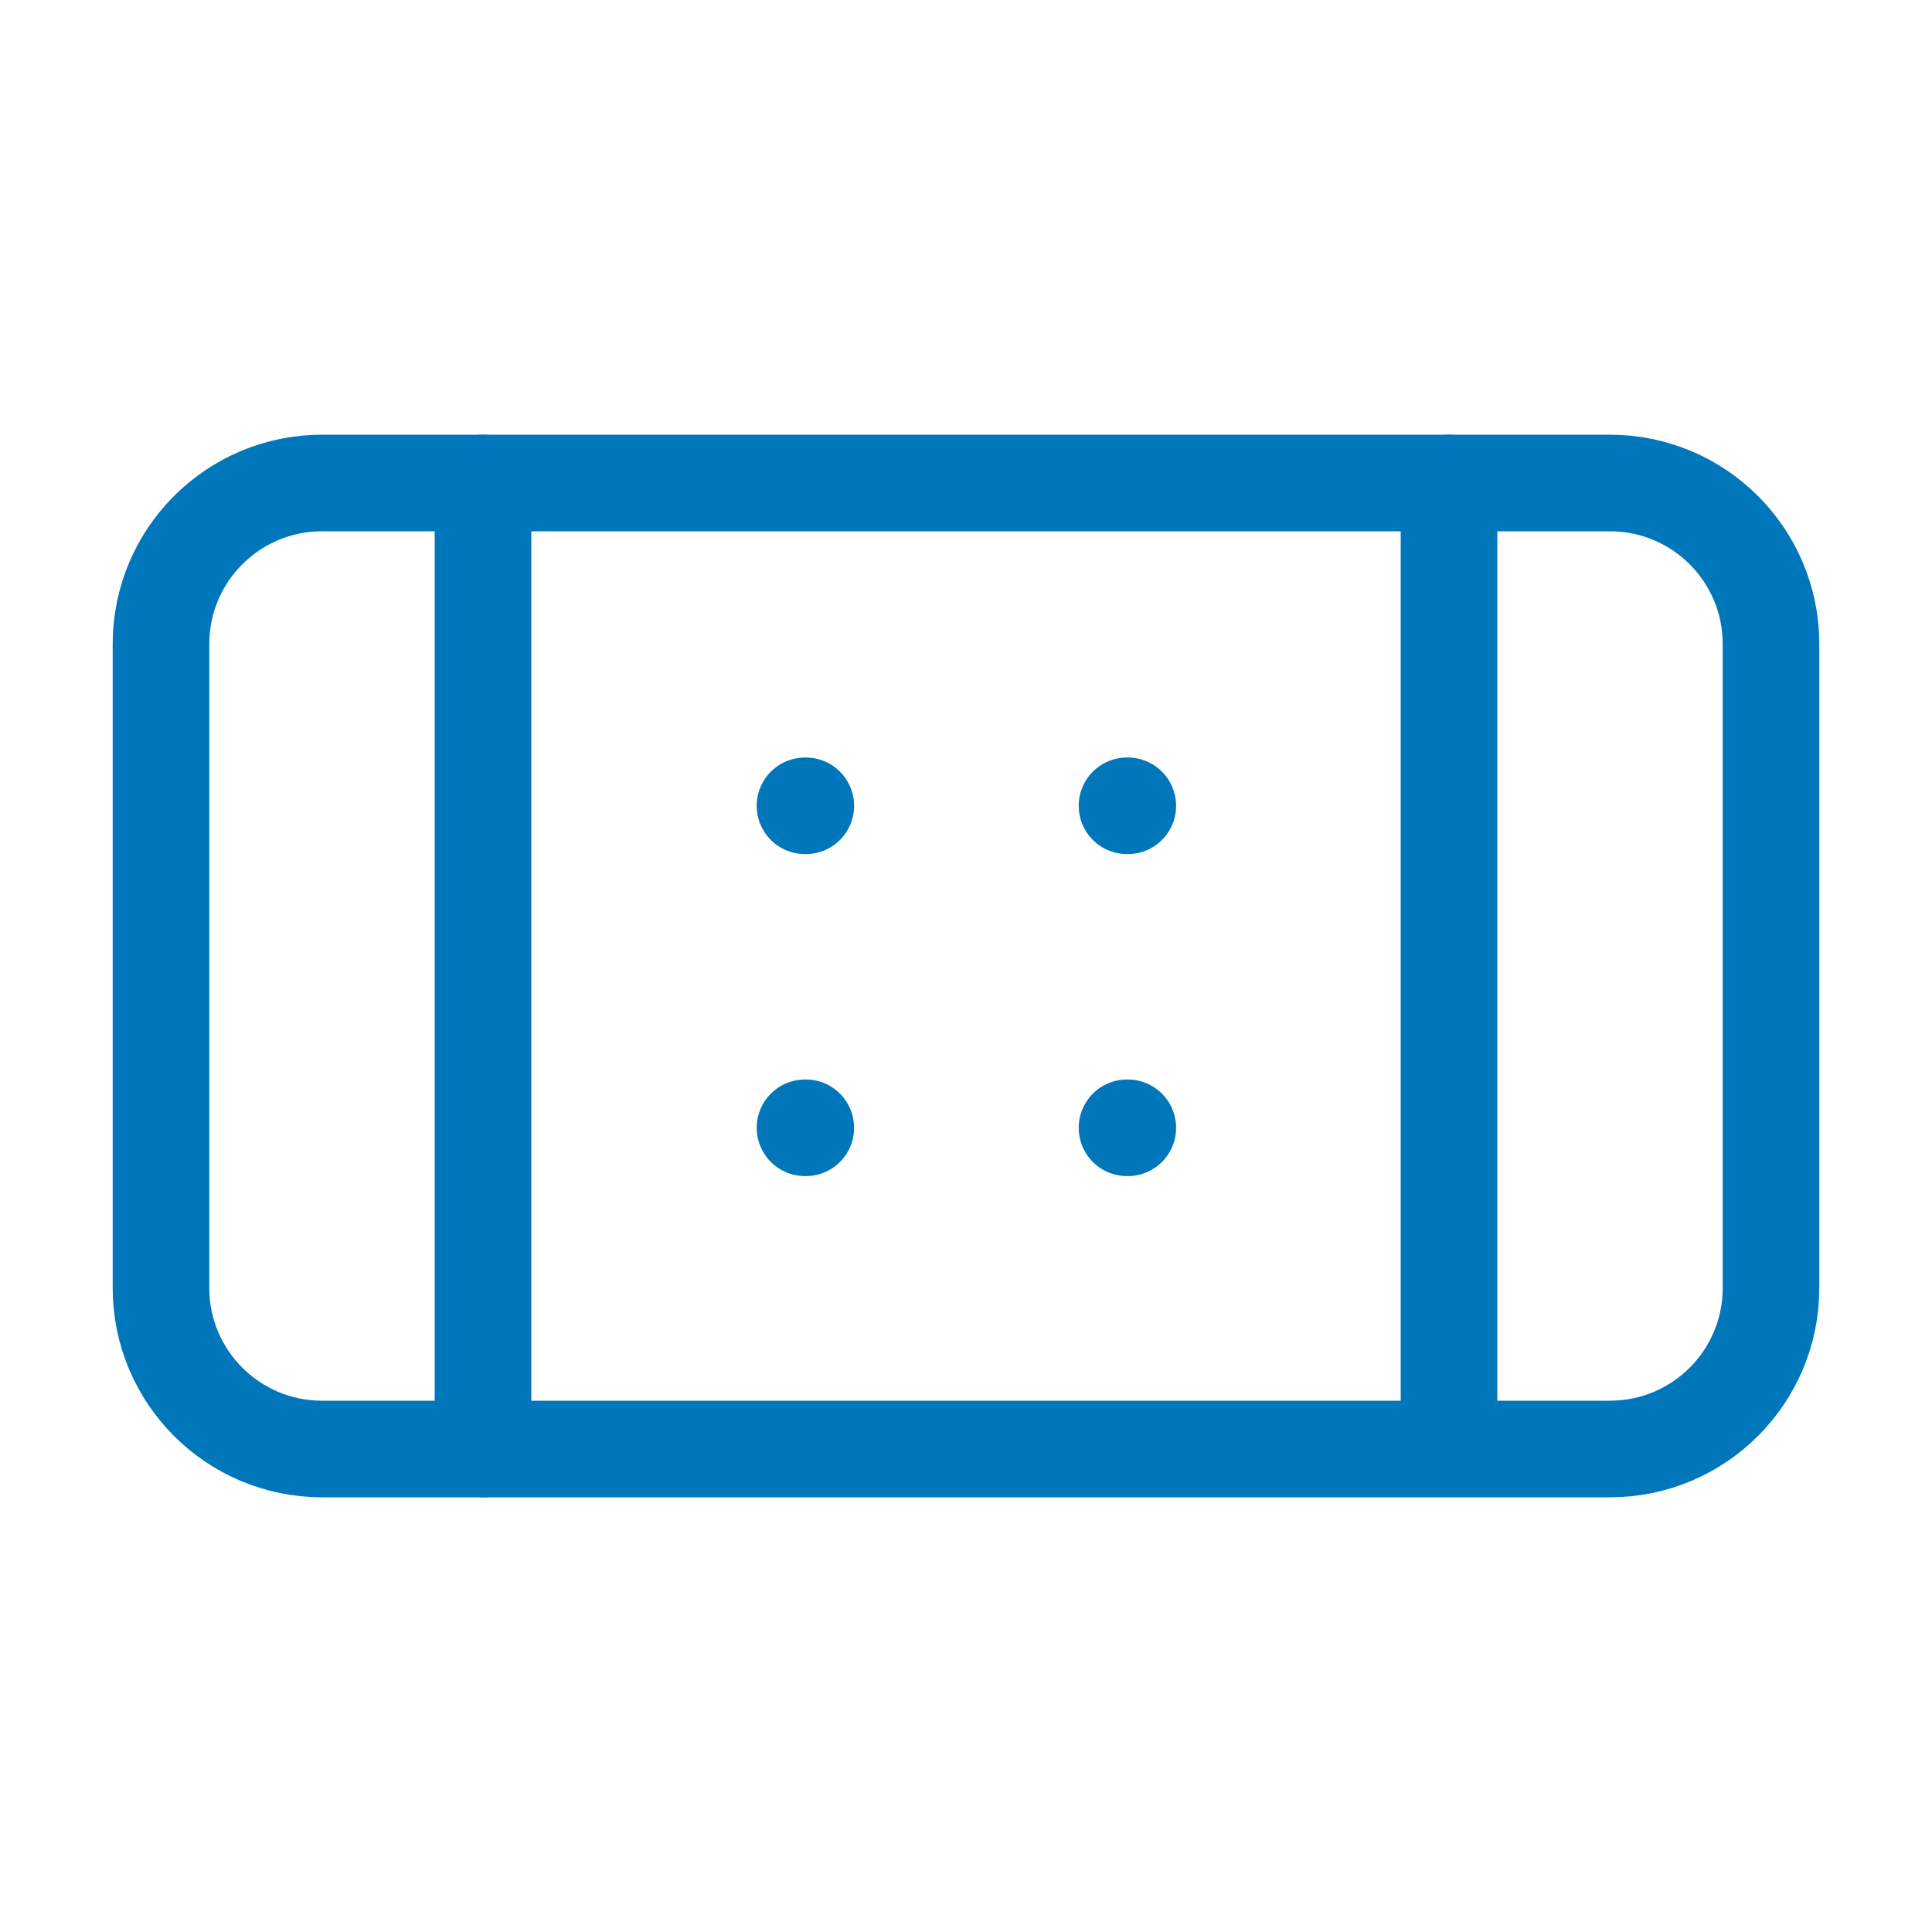 <svg width="60" height="60" viewBox="0 0 60 60" fill="none" xmlns="http://www.w3.org/2000/svg">
<path d="M25 25.025H25.025" stroke="#0077BB" stroke-width="3" stroke-linecap="round" stroke-linejoin="round"/>
<path d="M25 35.025H25.025" stroke="#0077BB" stroke-width="3" stroke-linecap="round" stroke-linejoin="round"/>
<path d="M35 25.025H35.025" stroke="#0077BB" stroke-width="3" stroke-linecap="round" stroke-linejoin="round"/>
<path d="M35 35.025H35.025" stroke="#0077BB" stroke-width="3" stroke-linecap="round" stroke-linejoin="round"/>
<path d="M45 15V43.75" stroke="#0077BB" stroke-width="3" stroke-linecap="round" stroke-linejoin="round"/>
<path d="M15 15V45" stroke="#0077BB" stroke-width="3" stroke-linecap="round" stroke-linejoin="round"/>
<path d="M50 15H10C7.239 15 5 17.239 5 20V40C5 42.761 7.239 45 10 45H50C52.761 45 55 42.761 55 40V20C55 17.239 52.761 15 50 15Z" stroke="#0077BB" stroke-width="3" stroke-linecap="round" stroke-linejoin="round"/>
</svg>

